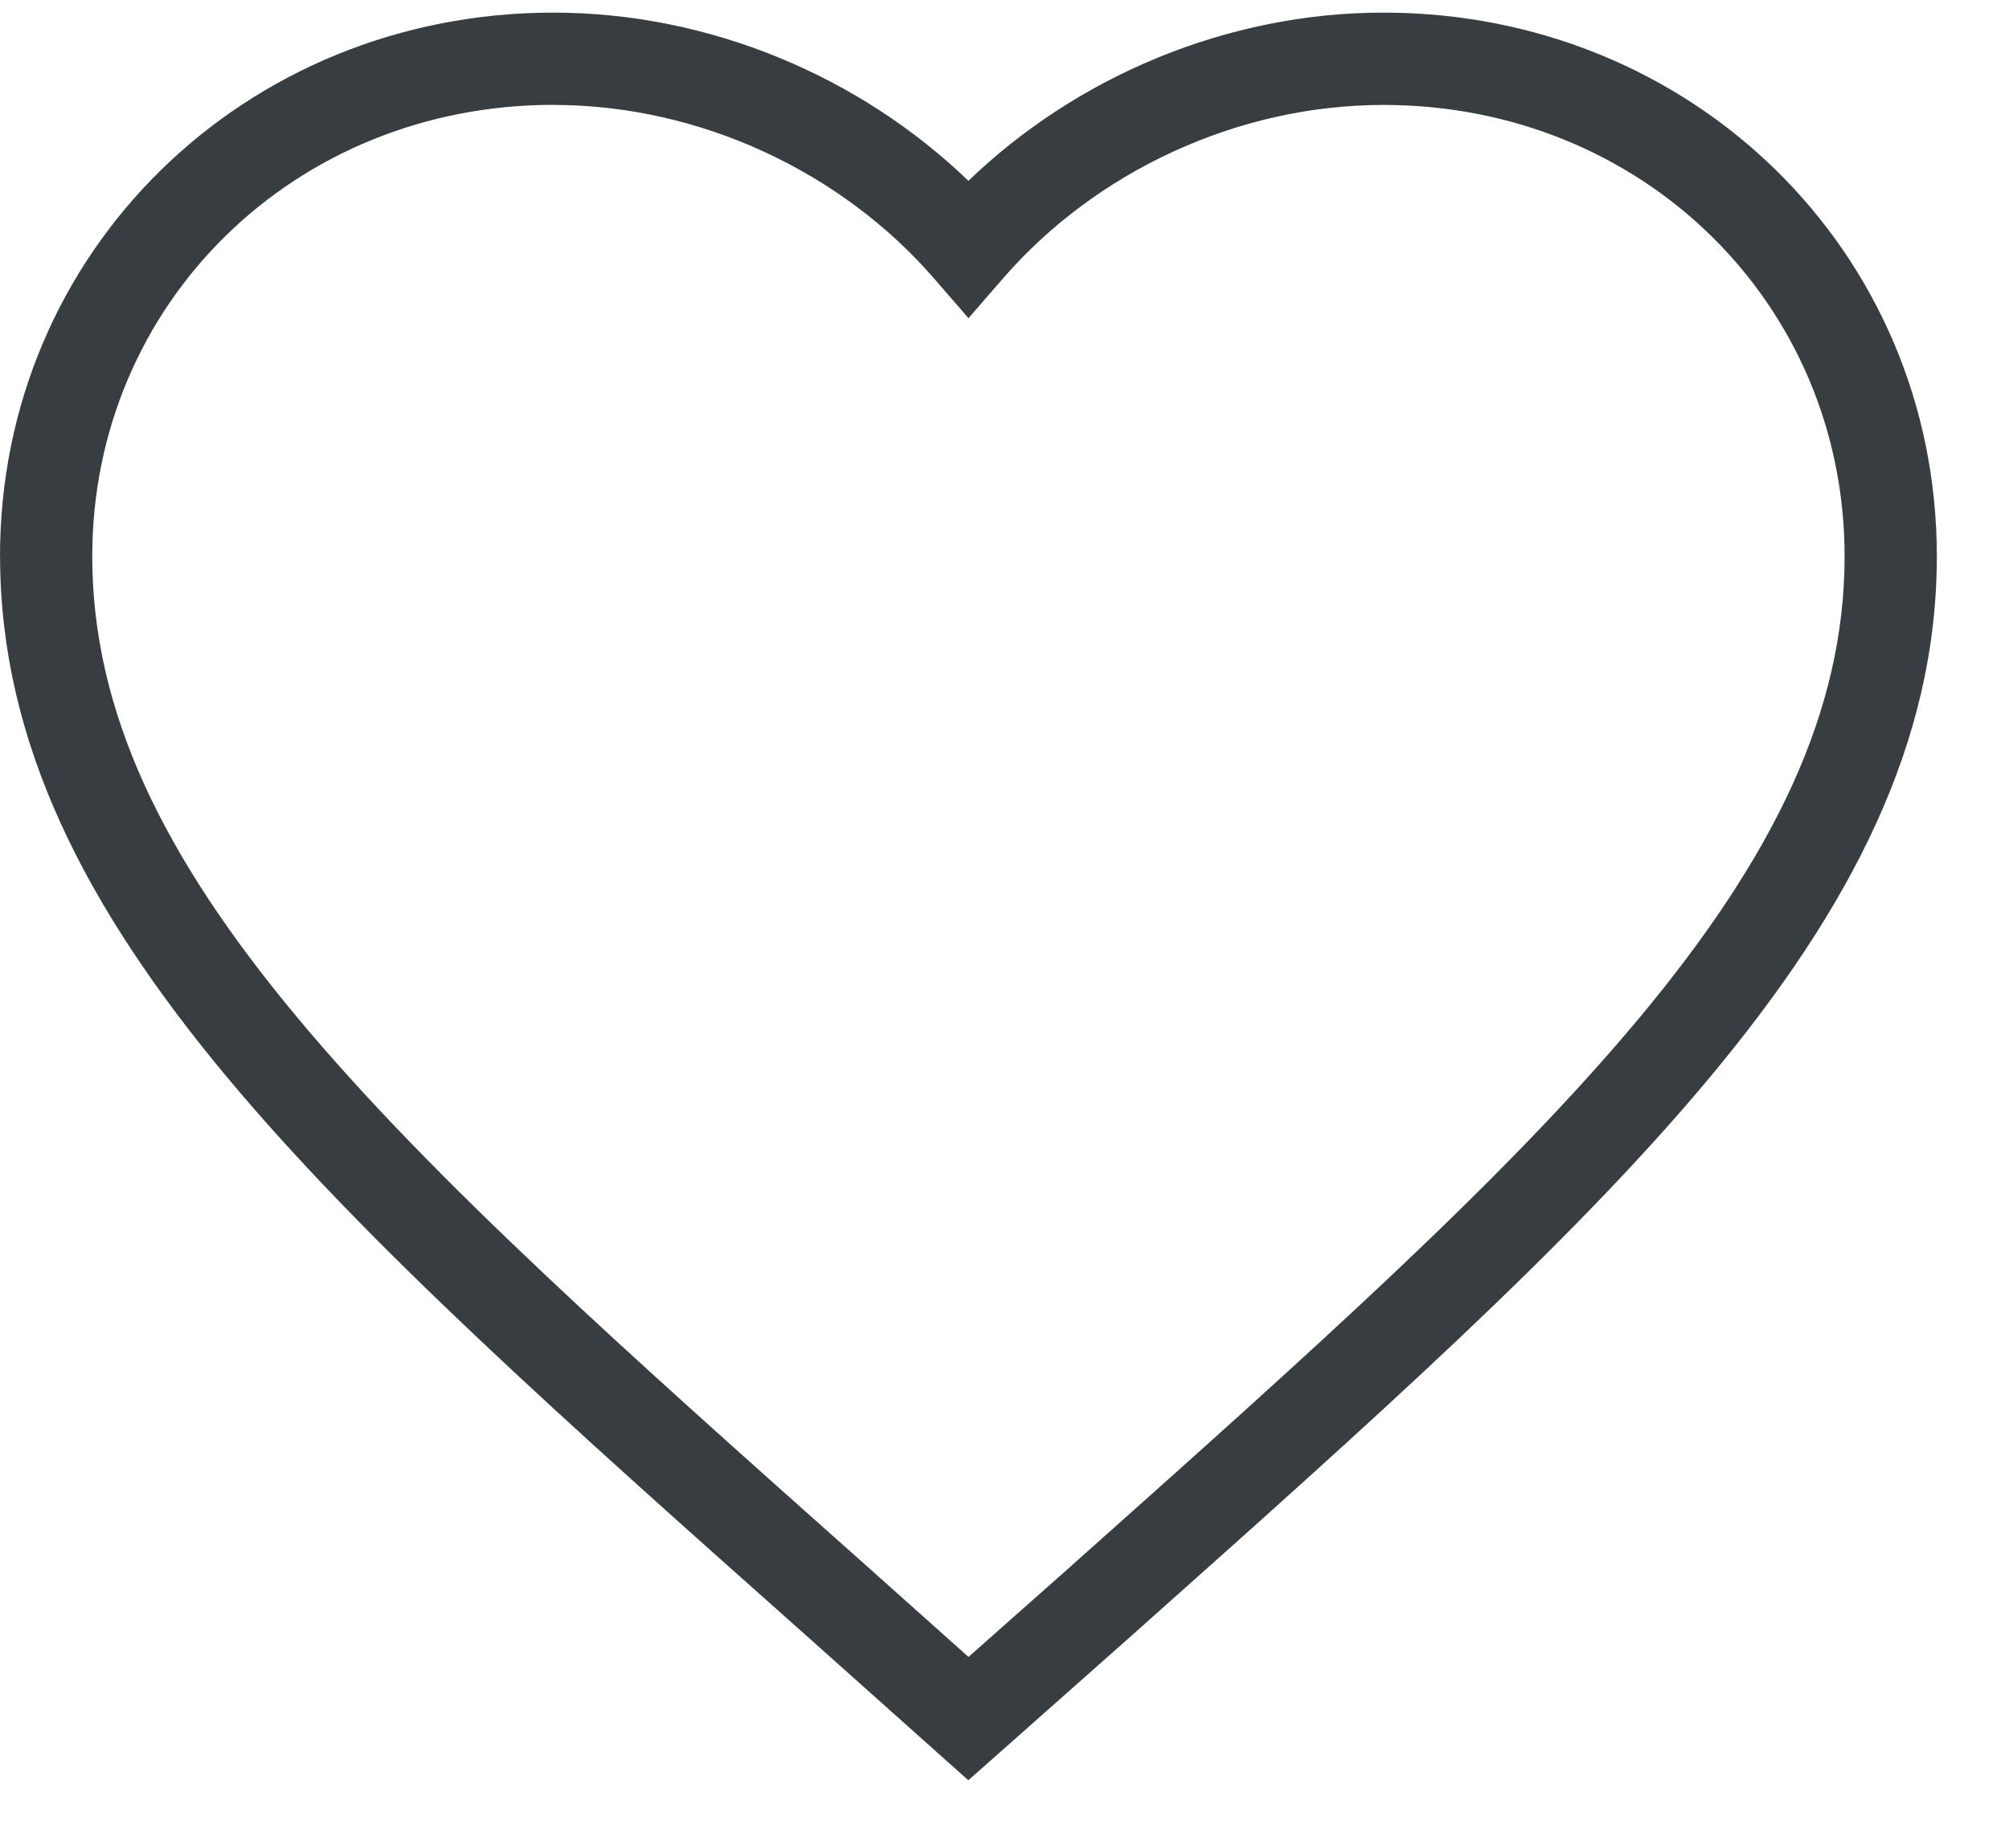 <?xml version="1.0" encoding="UTF-8"?> <svg xmlns="http://www.w3.org/2000/svg" fill="none" height="23" viewBox="0 0 25 23" width="25"><path clip-rule="evenodd" d="m6.886 1.305c-3.228 0-5.738 2.478-5.738 5.618 0 1.936.882 3.739 2.557 5.747 1.681 2.016 4.096 4.165 7.063 6.805l.001.001 1.283 1.146 1.281-1.135.001-.001.013-.012c2.961-2.639 5.371-4.788 7.05-6.802 1.675-2.01 2.557-3.813 2.557-5.748 0-3.14-2.51-5.618-5.738-5.618-1.827 0-3.587.837-4.731 2.155l-.433.499-.433-.499c-1.144-1.318-2.904-2.155-4.731-2.155zm-6.886 5.618c0-3.795 3.045-6.766 6.886-6.766 1.947 0 3.82.797 5.165 2.094 1.345-1.297 3.217-2.094 5.165-2.094 3.841 0 6.886 2.971 6.886 6.766 0 2.32-1.069 4.378-2.823 6.483-1.733 2.08-4.196 4.276-7.107 6.87l-.075.067-.001.001-2.046 1.813-2.044-1.825-.045-.04c-2.924-2.601-5.398-4.802-7.137-6.887-1.754-2.104-2.823-4.162-2.823-6.482z" fill="#373d40" fill-rule="evenodd"></path></svg> 